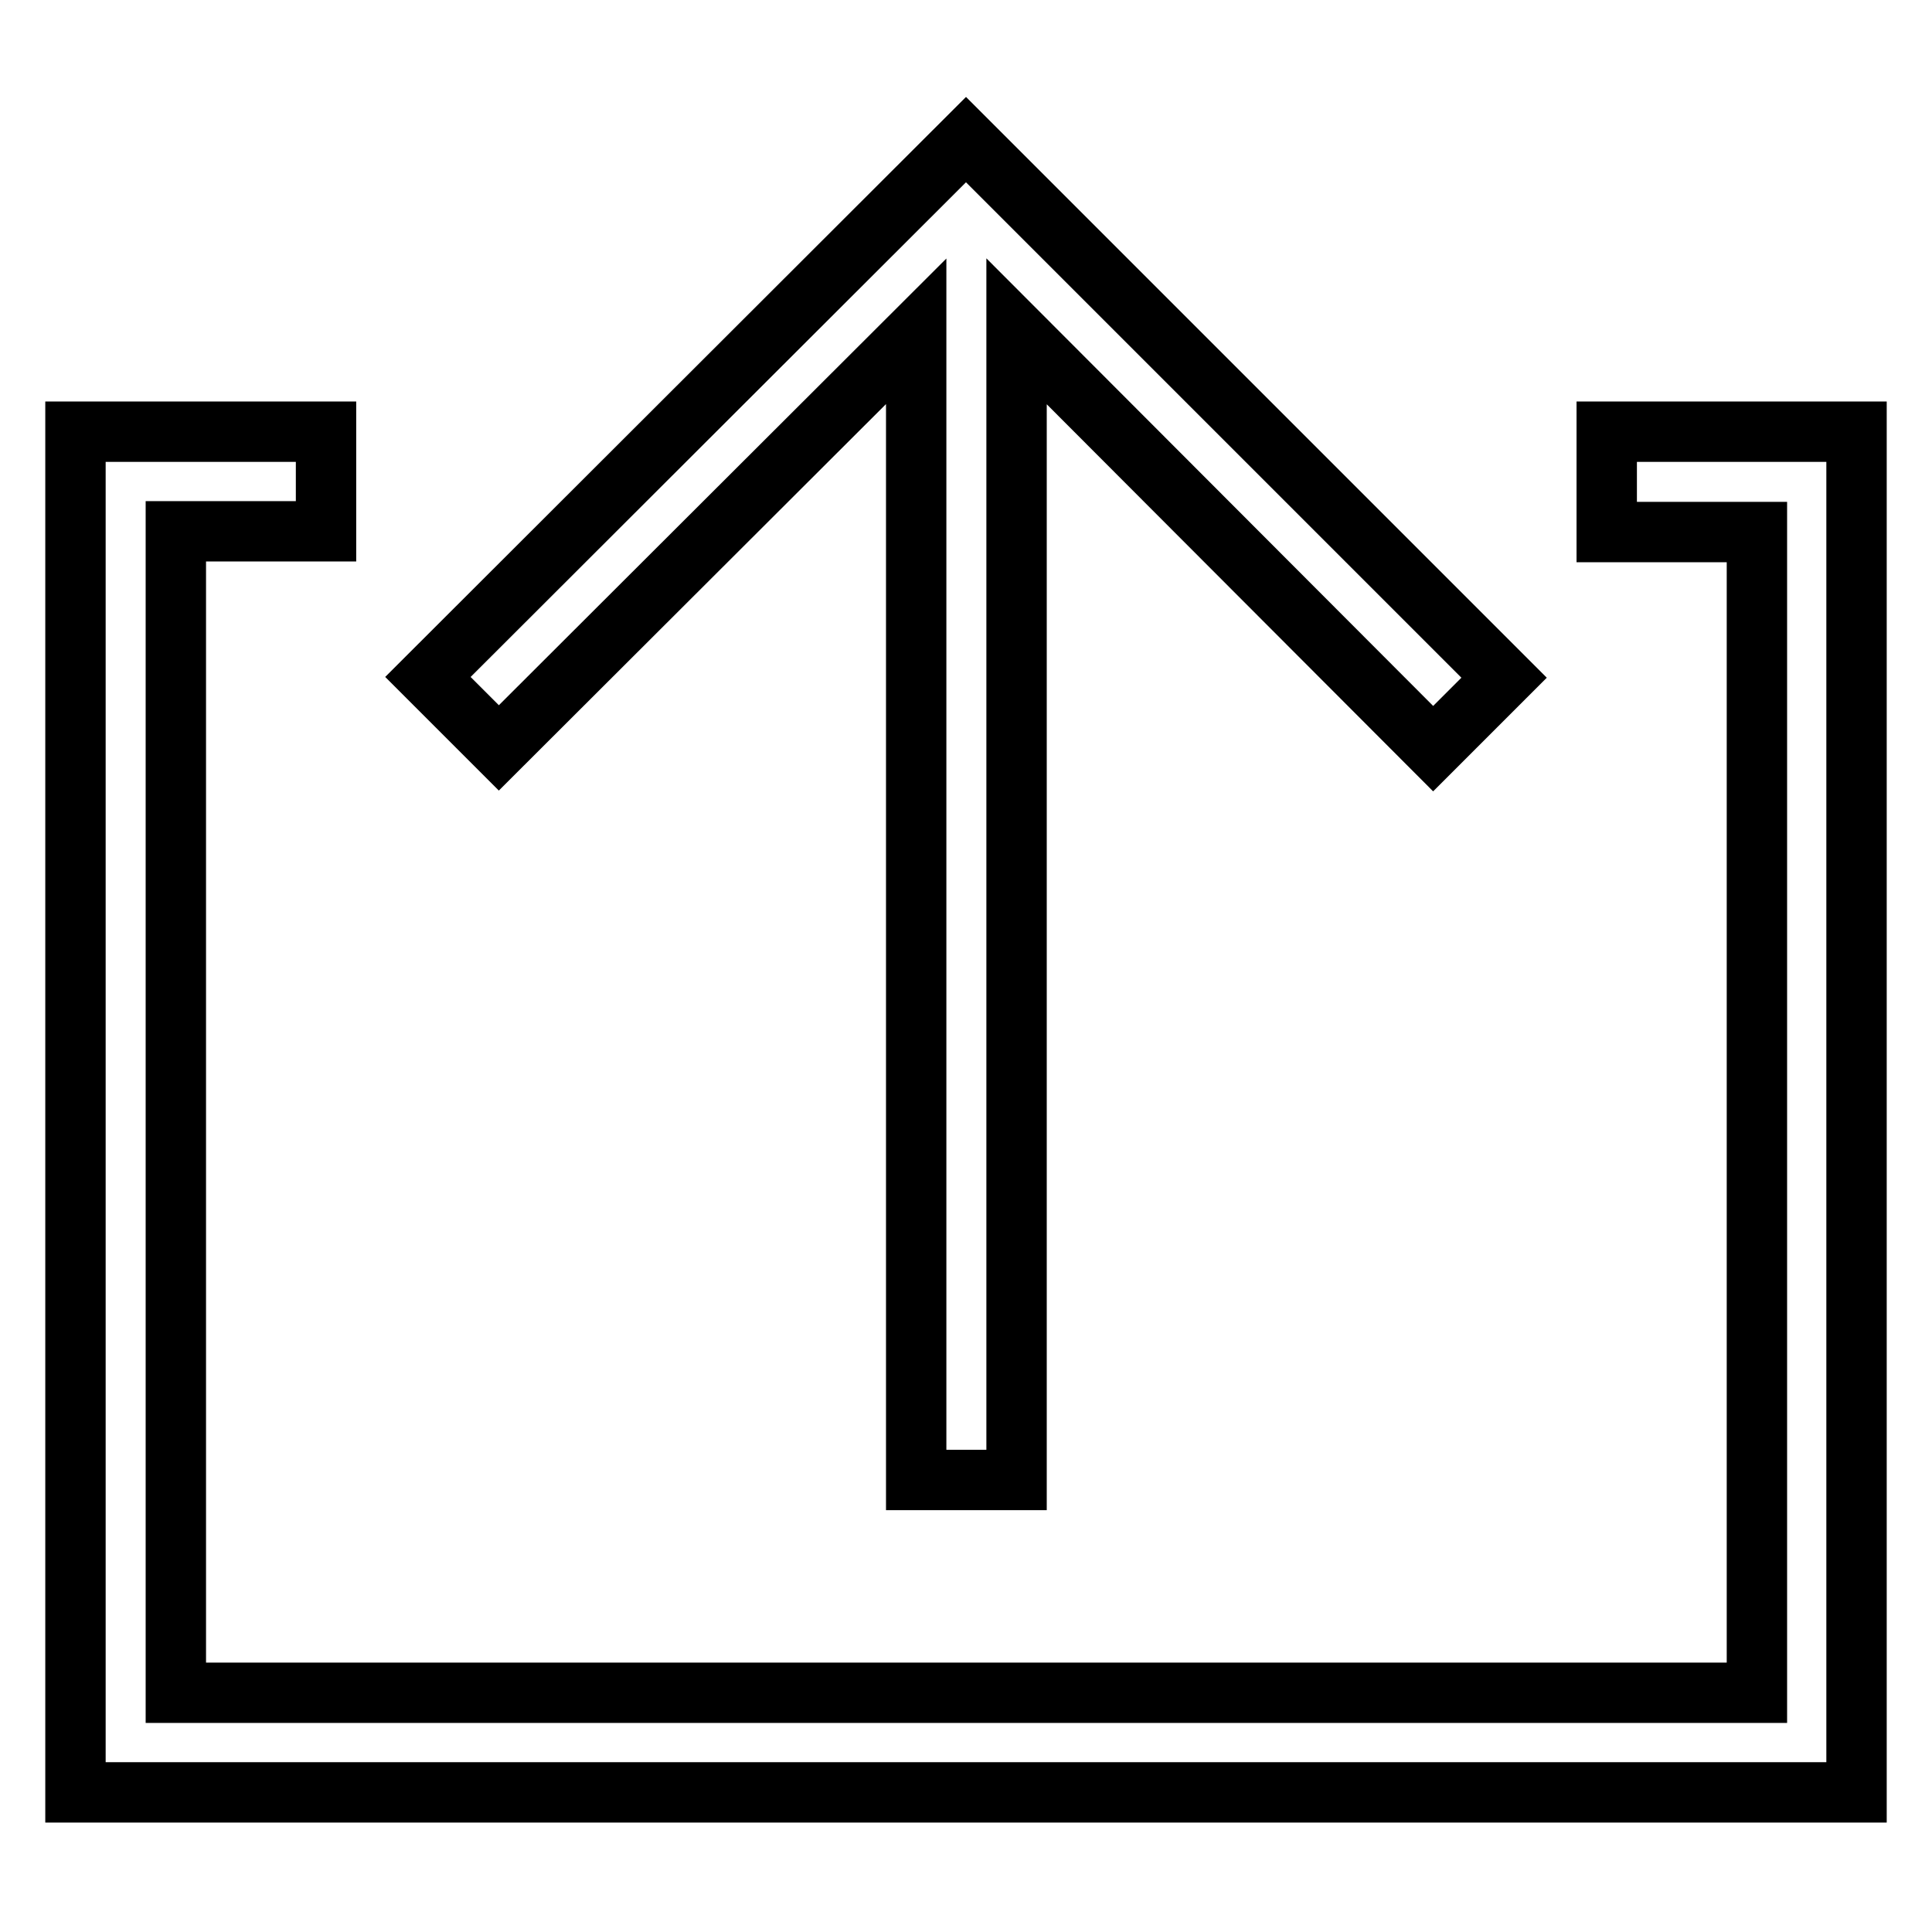 <?xml version="1.0" encoding="utf-8"?>
<!-- Svg Vector Icons : http://www.onlinewebfonts.com/icon -->
<!DOCTYPE svg PUBLIC "-//W3C//DTD SVG 1.1//EN" "http://www.w3.org/Graphics/SVG/1.1/DTD/svg11.dtd">
<svg version="1.1" xmlns="http://www.w3.org/2000/svg" xmlns:xlink="http://www.w3.org/1999/xlink" x="0px" y="0px" viewBox="0 0 256 256" enable-background="new 0 0 256 256" xml:space="preserve">
<g> <path stroke-width="8" fill-opacity="0" stroke="#000000"  d="M66.1,99.1l-9.4-9.4L128,18.5l71.3,71.3l-9.4,9.4l-55.2-55.3v152.2h-13.3V43.9L66.1,99.1z M212.9,57.2v13.3 h19.9v153.8H23.3V70.4h19.9V57.2H10v180.3h236V57.2H212.9L212.9,57.2z"/></g>
</svg>